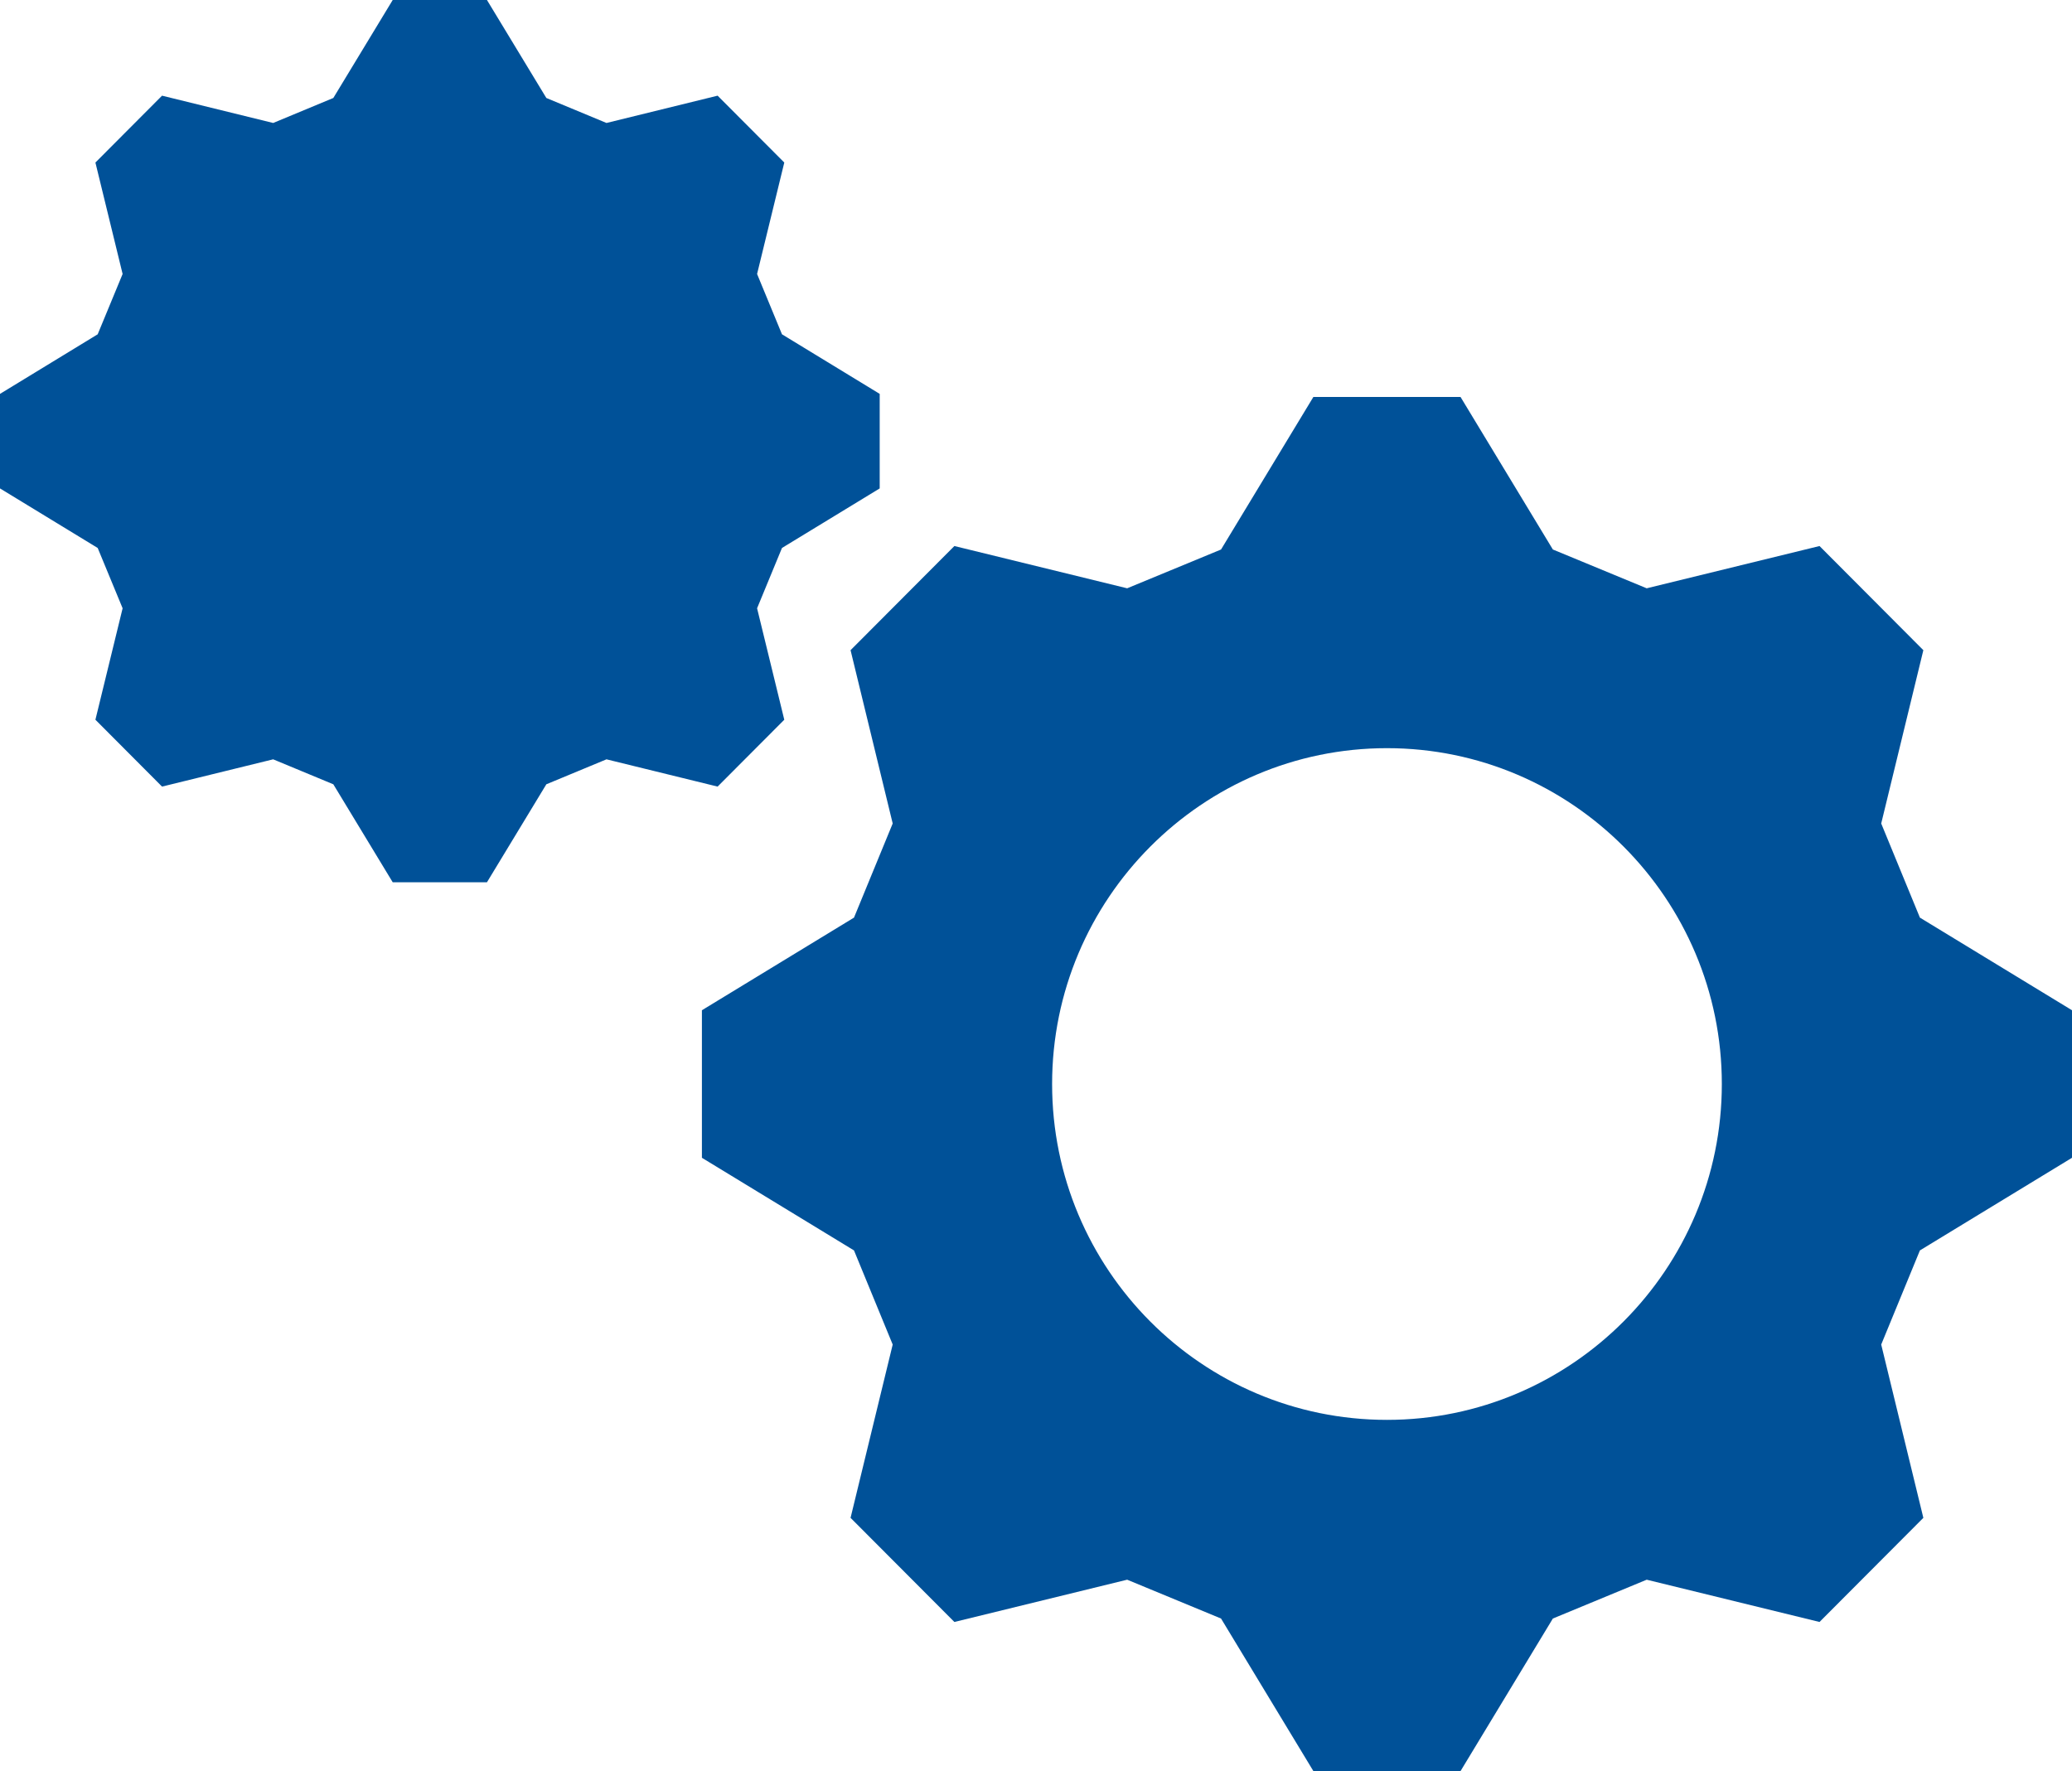 <svg width="62" height="53" viewBox="0 0 62 53" fill="none" xmlns="http://www.w3.org/2000/svg">
<path d="M62 34.647V30.232L57.449 27.46L56.291 24.643L57.552 19.457L54.445 16.34L49.274 17.605L46.466 16.444L43.703 11.879H39.3L36.537 16.444L33.728 17.605L28.558 16.34L25.451 19.457L26.712 24.643L25.554 27.46L21.003 30.232V34.647L25.554 37.419L26.712 40.236L25.451 45.422L28.558 48.538L33.728 47.273L36.537 48.435L39.3 53H43.703L46.466 48.435L49.274 47.273L54.445 48.538L57.552 45.422L56.291 40.236L57.449 37.419L62 34.647ZM41.502 42.49C35.964 42.49 31.482 37.982 31.482 32.439C31.482 26.897 35.976 22.389 41.502 22.389C47.027 22.389 51.522 26.897 51.522 32.439C51.522 37.982 47.027 42.49 41.502 42.49ZM23.468 21.538L22.654 18.203L23.399 16.398L26.323 14.616V11.787L23.399 10.004L22.654 8.199L23.468 4.864L21.473 2.863L18.148 3.68L16.348 2.932L14.571 0H11.751L9.974 2.932L8.174 3.68L4.849 2.863L2.855 4.864L3.669 8.199L2.923 10.004L0 11.787V14.616L2.923 16.398L3.669 18.203L2.855 21.538L4.849 23.539L8.174 22.723L9.974 23.47L11.751 26.402H14.571L16.348 23.47L18.148 22.723L21.473 23.539L23.468 21.538Z" fill="#005198"/>
</svg>
